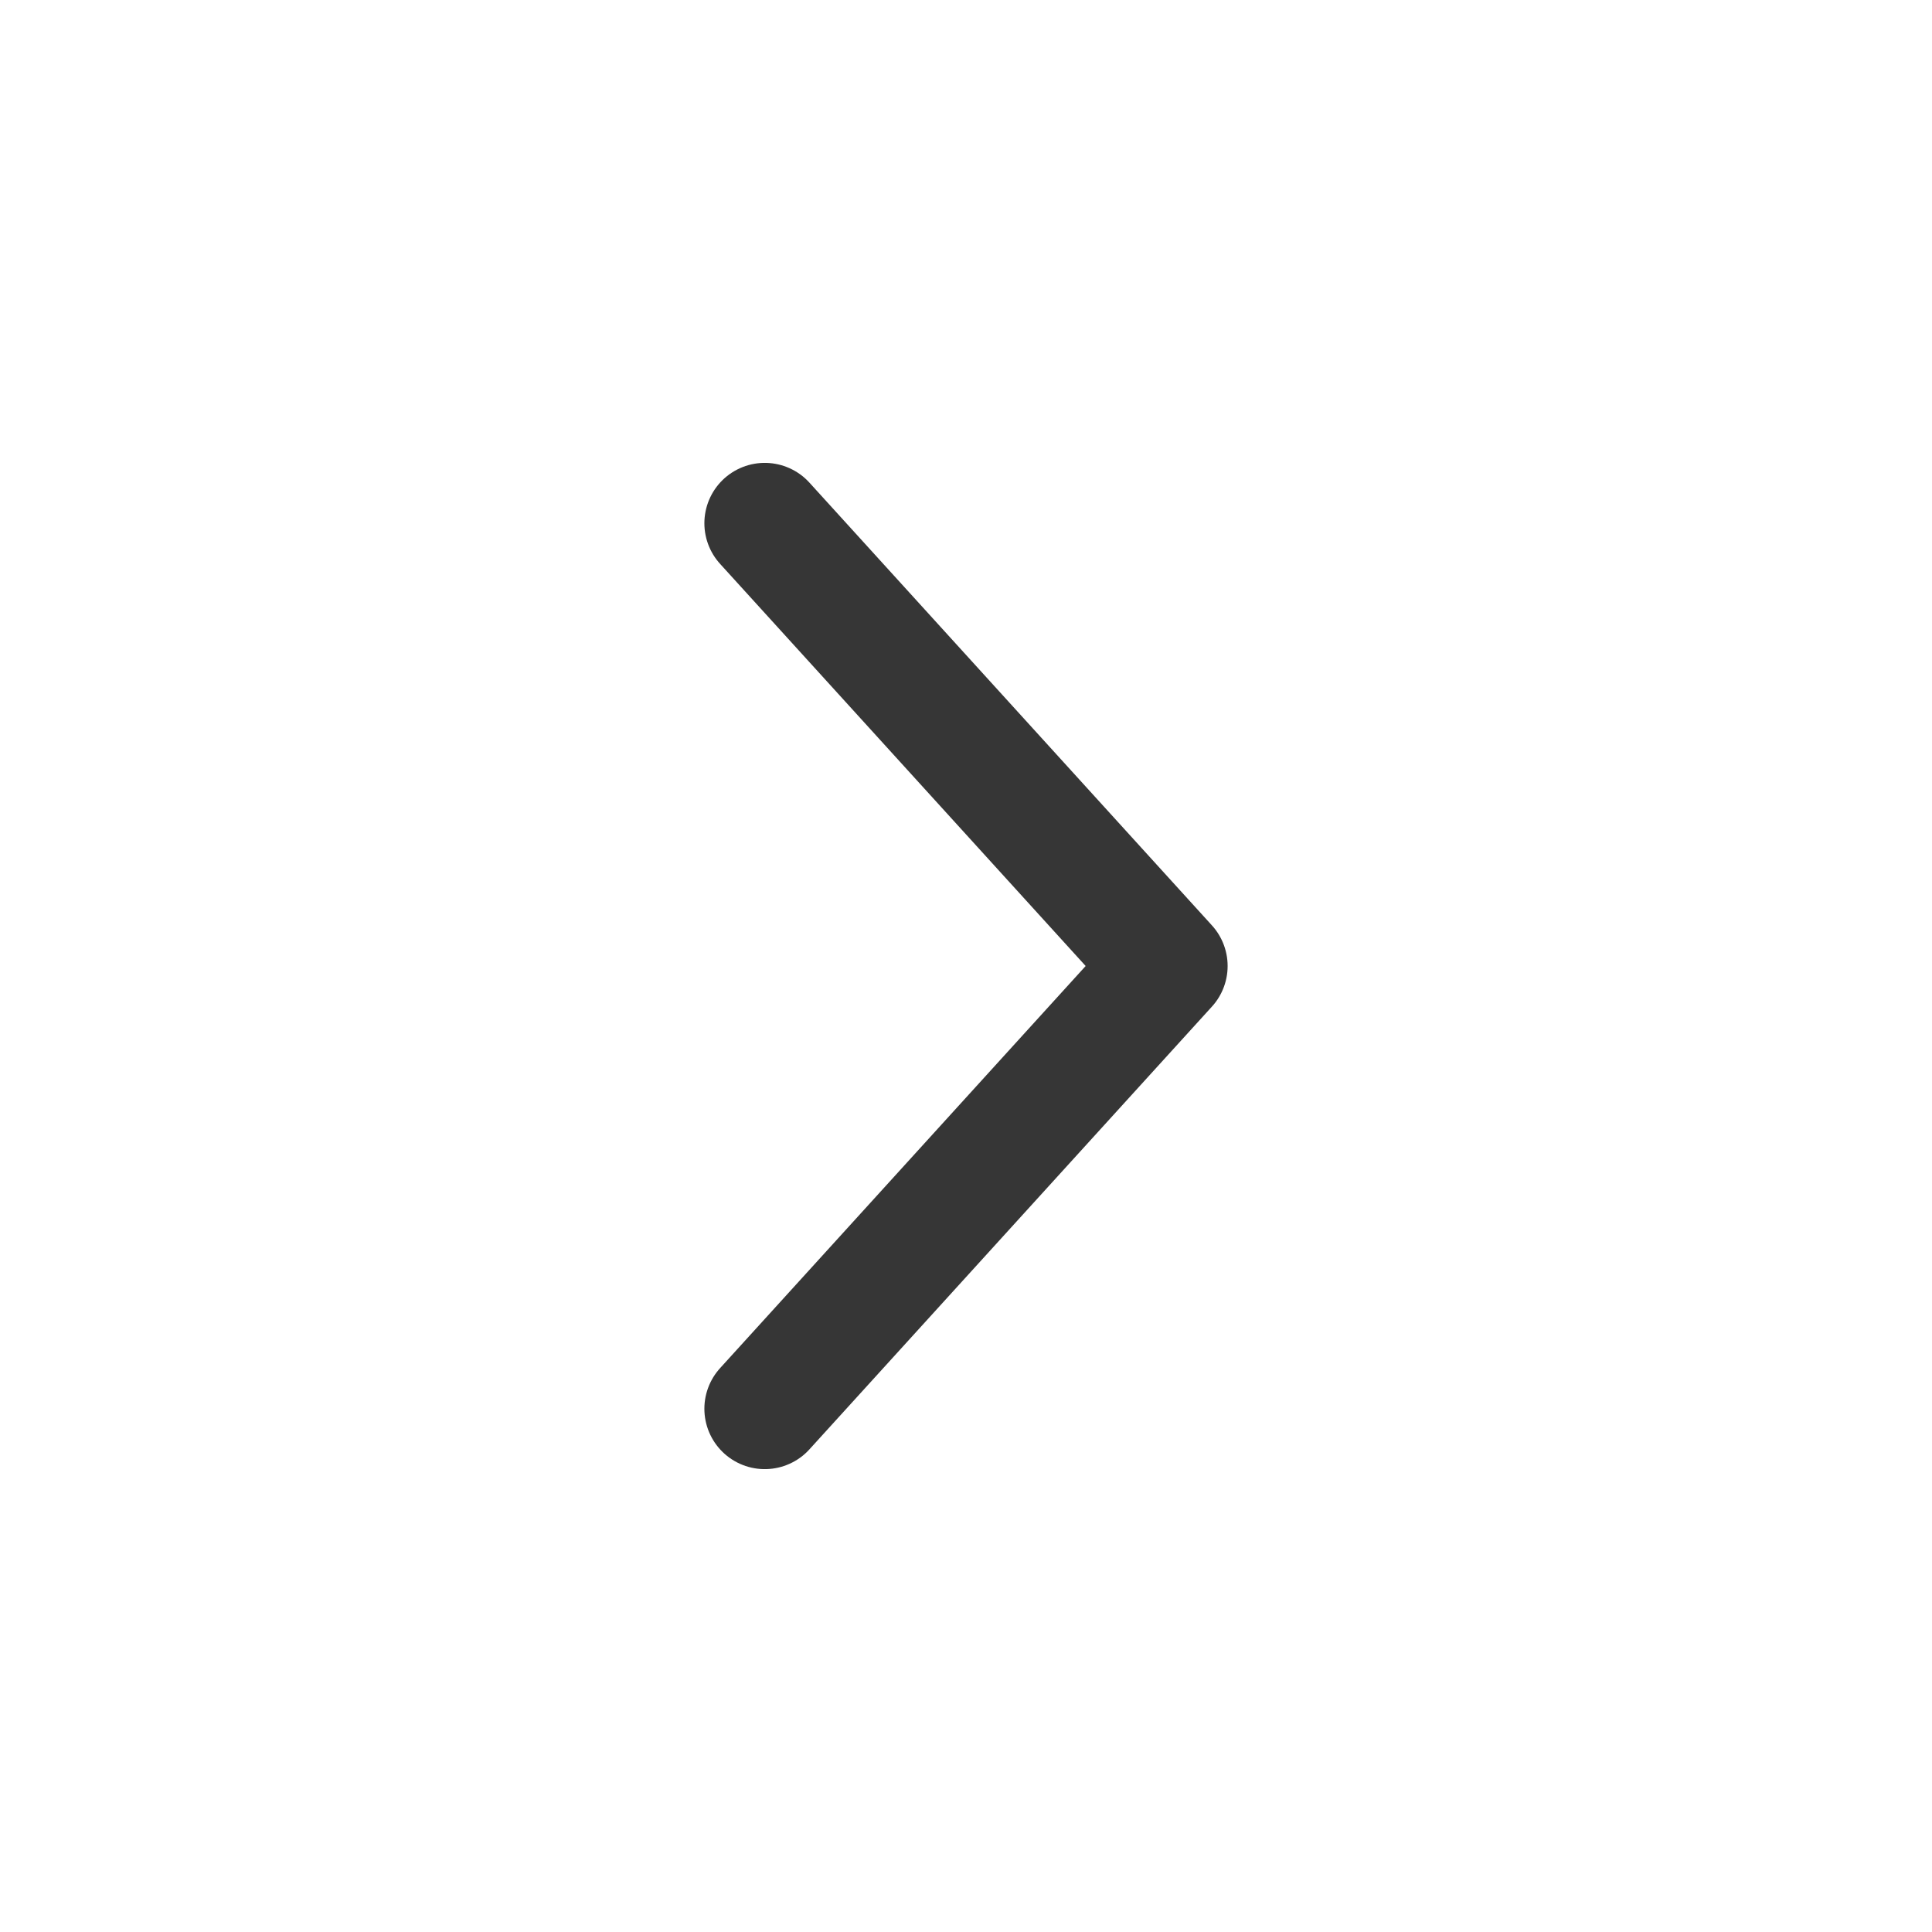 <svg width="24" height="24" viewBox="0 0 24 24" fill="none" xmlns="http://www.w3.org/2000/svg">
<path d="M9.5 17.5L14.5 12L9.5 6.5" stroke="#363636" stroke-width="1.5" stroke-linecap="round" stroke-linejoin="round"/>
</svg>
